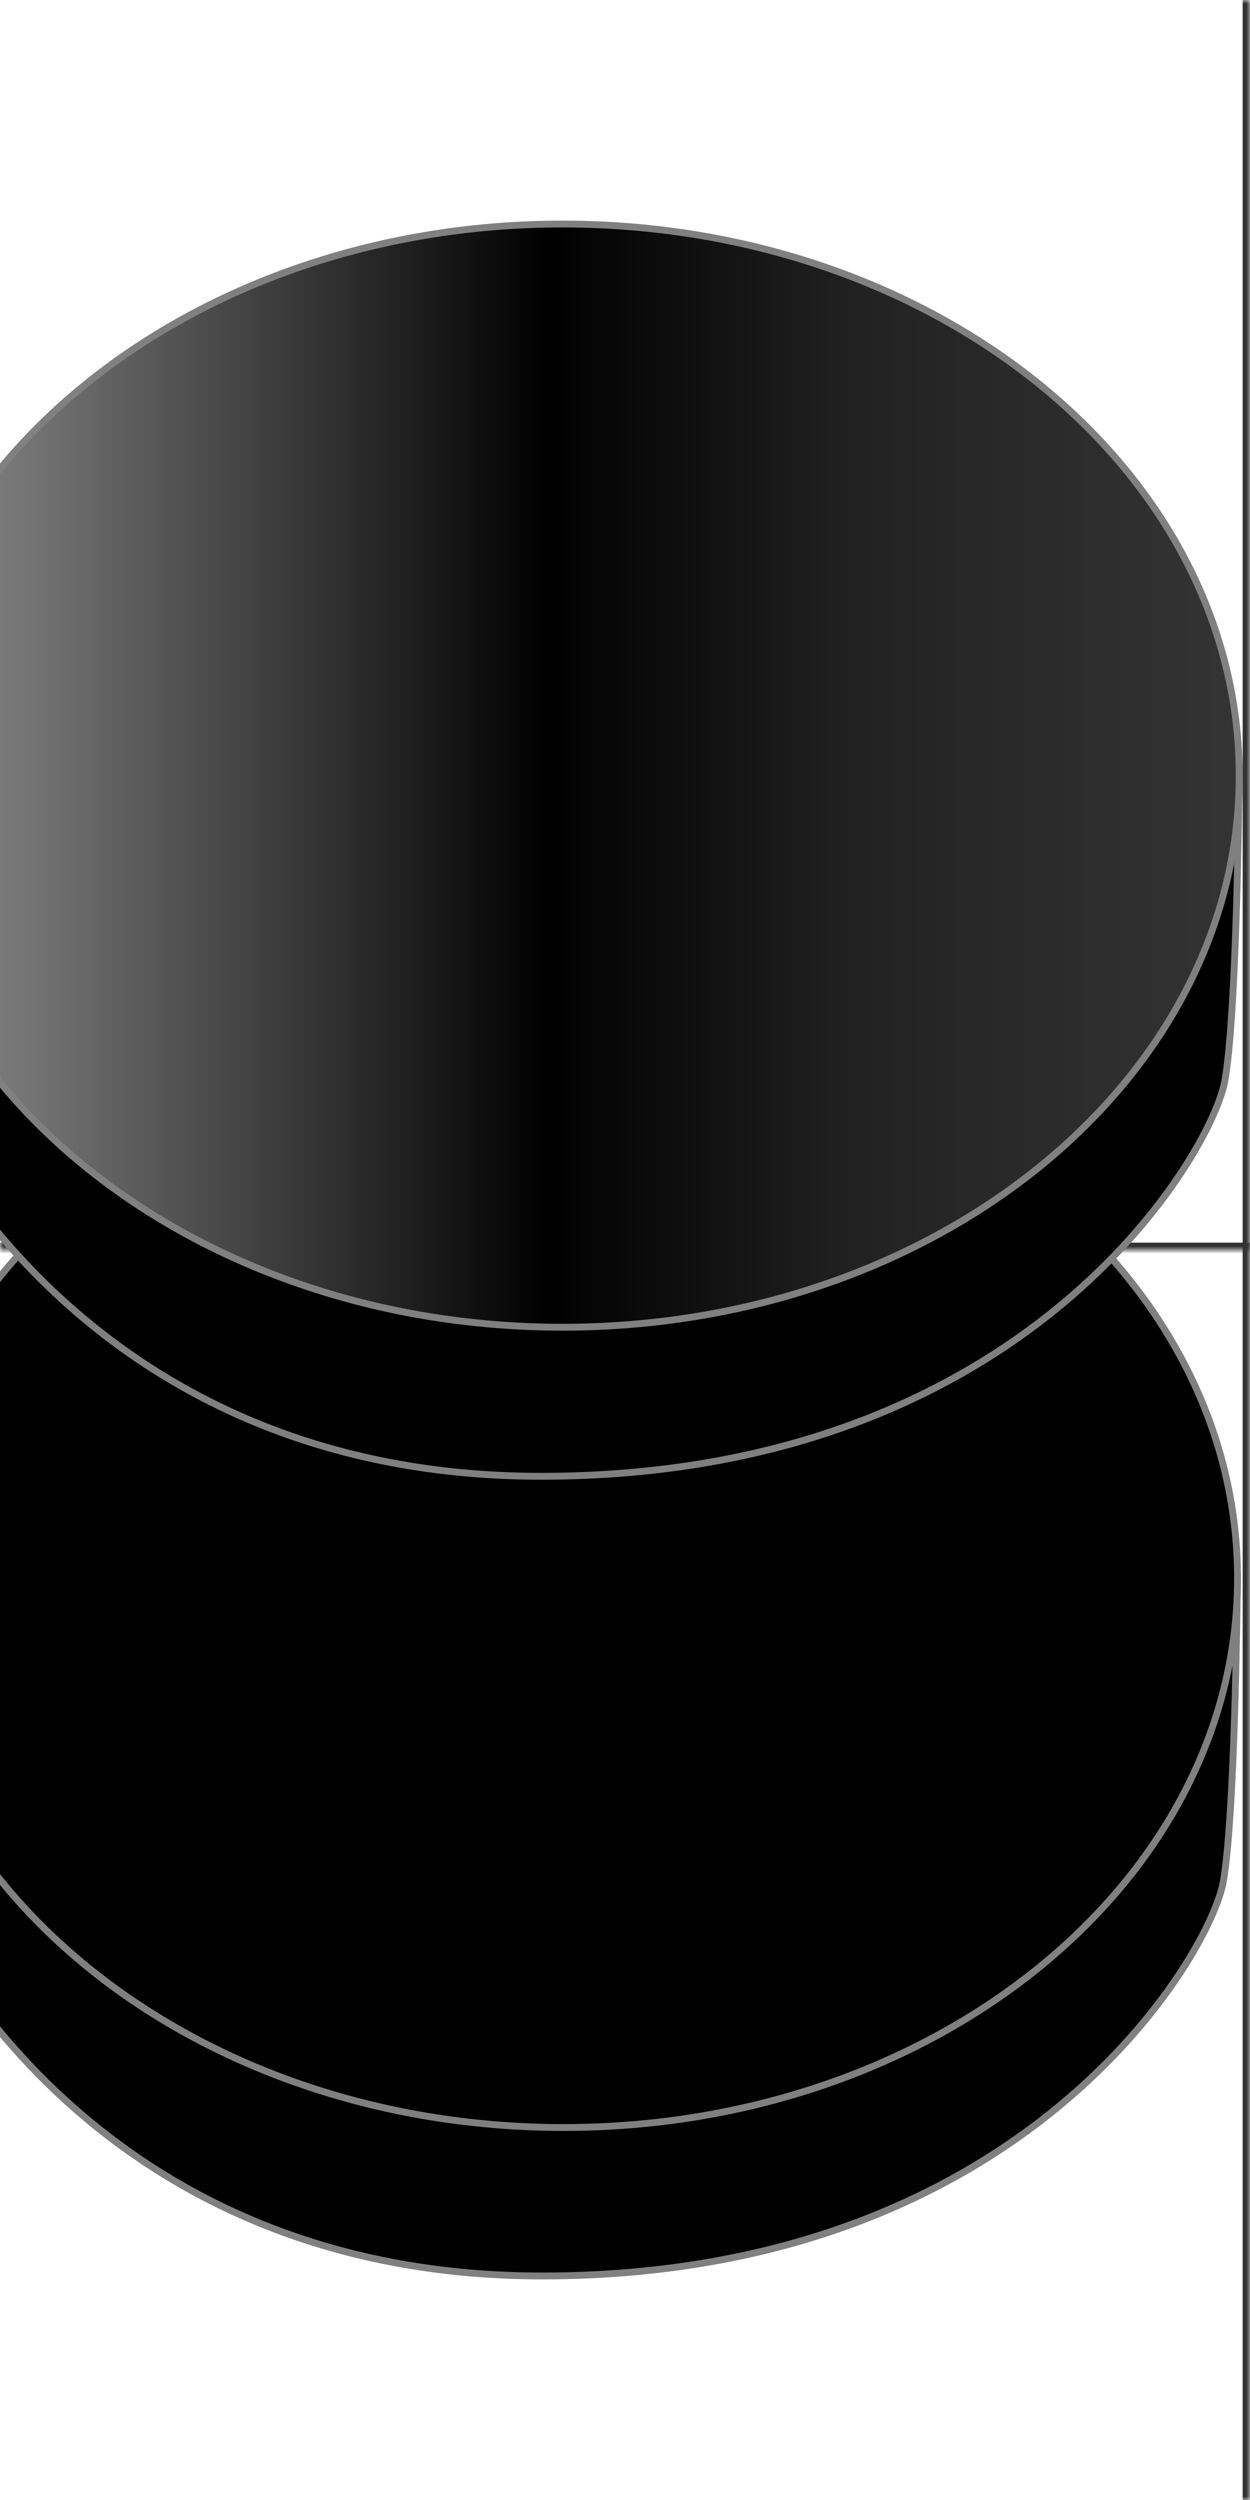 <?xml version="1.0" encoding="utf-8"?>
<svg xmlns="http://www.w3.org/2000/svg" fill="none" height="100%" overflow="visible" preserveAspectRatio="none" style="display: block;" viewBox="0 0 170 340" width="100%">
<g id="Frame">
<g clip-path="url(#clip0_0_9391)">
<mask fill="white" id="path-1-inside-1_0_9391">
<path d="M0 0H170V340H0V0Z"/>
</mask>
<g id="Frame_2">
<mask fill="white" id="path-3-inside-2_0_9391">
<path d="M0 0H170V170H0V0Z"/>
</mask>
<path d="M170 170V169H0V170V171H170V170Z" fill="#333333" mask="url(#path-3-inside-2_0_9391)"/>
</g>
<g id="Frame_3">
</g>
<g id="Group 1597881172">
<g id="Group 1597881001">
<path d="M-15.011 214.027C-14.972 217.1 -14.841 225.826 -14.526 234.509C-14.368 238.851 -14.164 243.179 -13.904 246.783C-13.642 250.403 -13.326 253.248 -12.951 254.653C-12.107 257.825 -6.017 271.558 7.67 284.495C21.338 297.415 42.576 309.533 73.73 309.533C106.645 309.533 129.381 298.573 144.101 286.387C151.464 280.291 156.825 273.886 160.45 268.388C164.084 262.876 165.952 258.309 166.371 255.895C167.136 251.479 167.604 242.511 167.886 233.871C168.168 225.245 168.264 216.99 168.291 214.026C168.294 213.65 167.991 213.343 167.592 213.343L-14.313 213.343C-14.713 213.343 -15.016 213.65 -15.011 214.027Z" fill="black" id="Vector 272" stroke="#808080" stroke-width="0.933"/>
<path d="M76.642 139.911C25.925 139.911 -15.02 173.446 -15.02 214.626C-15.02 255.807 25.925 289.342 76.642 289.342C127.359 289.342 168.304 255.807 168.304 214.626C168.304 173.446 127.359 139.911 76.642 139.911Z" fill="black" id="Ellipse 3319" stroke="#808080" stroke-width="0.933"/>
</g>
<g id="Group 1597881009">
<g id="Group 1597881007">
<g id="Group 1597880999">
<path d="M-15.52 104.879C-15.48 107.959 -15.349 116.721 -15.032 125.442C-14.874 129.802 -14.67 134.149 -14.408 137.769C-14.146 141.405 -13.827 144.262 -13.451 145.674C-12.603 148.859 -6.489 162.648 7.253 175.637C20.977 188.609 42.301 200.777 73.581 200.777C106.629 200.777 129.457 189.772 144.237 177.536C151.63 171.416 157.011 164.985 160.651 159.464C164.3 153.93 166.176 149.345 166.596 146.92C167.365 142.486 167.835 133.477 168.118 124.8C168.401 116.137 168.496 107.848 168.523 104.877C168.526 104.501 168.224 104.195 167.826 104.195L-14.822 104.194C-15.222 104.194 -15.524 104.502 -15.52 104.879Z" fill="black" id="Vector 272_2" stroke="#808080" stroke-width="0.933"/>
<path d="M76.5 30.467C25.579 30.467 -15.533 64.138 -15.533 105.485C-15.533 146.833 25.579 180.504 76.5 180.504C127.422 180.504 168.533 146.833 168.533 105.485C168.533 64.138 127.422 30.467 76.5 30.467Z" fill="url(#paint0_linear_0_9391)" id="Ellipse 3319_2" stroke="#808080" stroke-width="0.933"/>
</g>
</g>
</g>
</g>
</g>
<path d="M170 0H169V340H170H171V0H170Z" fill="#333333" mask="url(#path-1-inside-1_0_9391)"/>
</g>
<defs>
<linearGradient gradientUnits="userSpaceOnUse" id="paint0_linear_0_9391" x1="-15.99" x2="169" y1="105.485" y2="105.485">
<stop offset="0.029" stop-color="#8B8B8B"/>
<stop offset="0.49"/>
<stop offset="0.72" stop-color="#222222"/>
<stop offset="1" stop-color="#343434"/>
</linearGradient>
<clipPath id="clip0_0_9391">
<path d="M0 0H170V340H0V0Z" fill="white"/>
</clipPath>
</defs>
</svg>